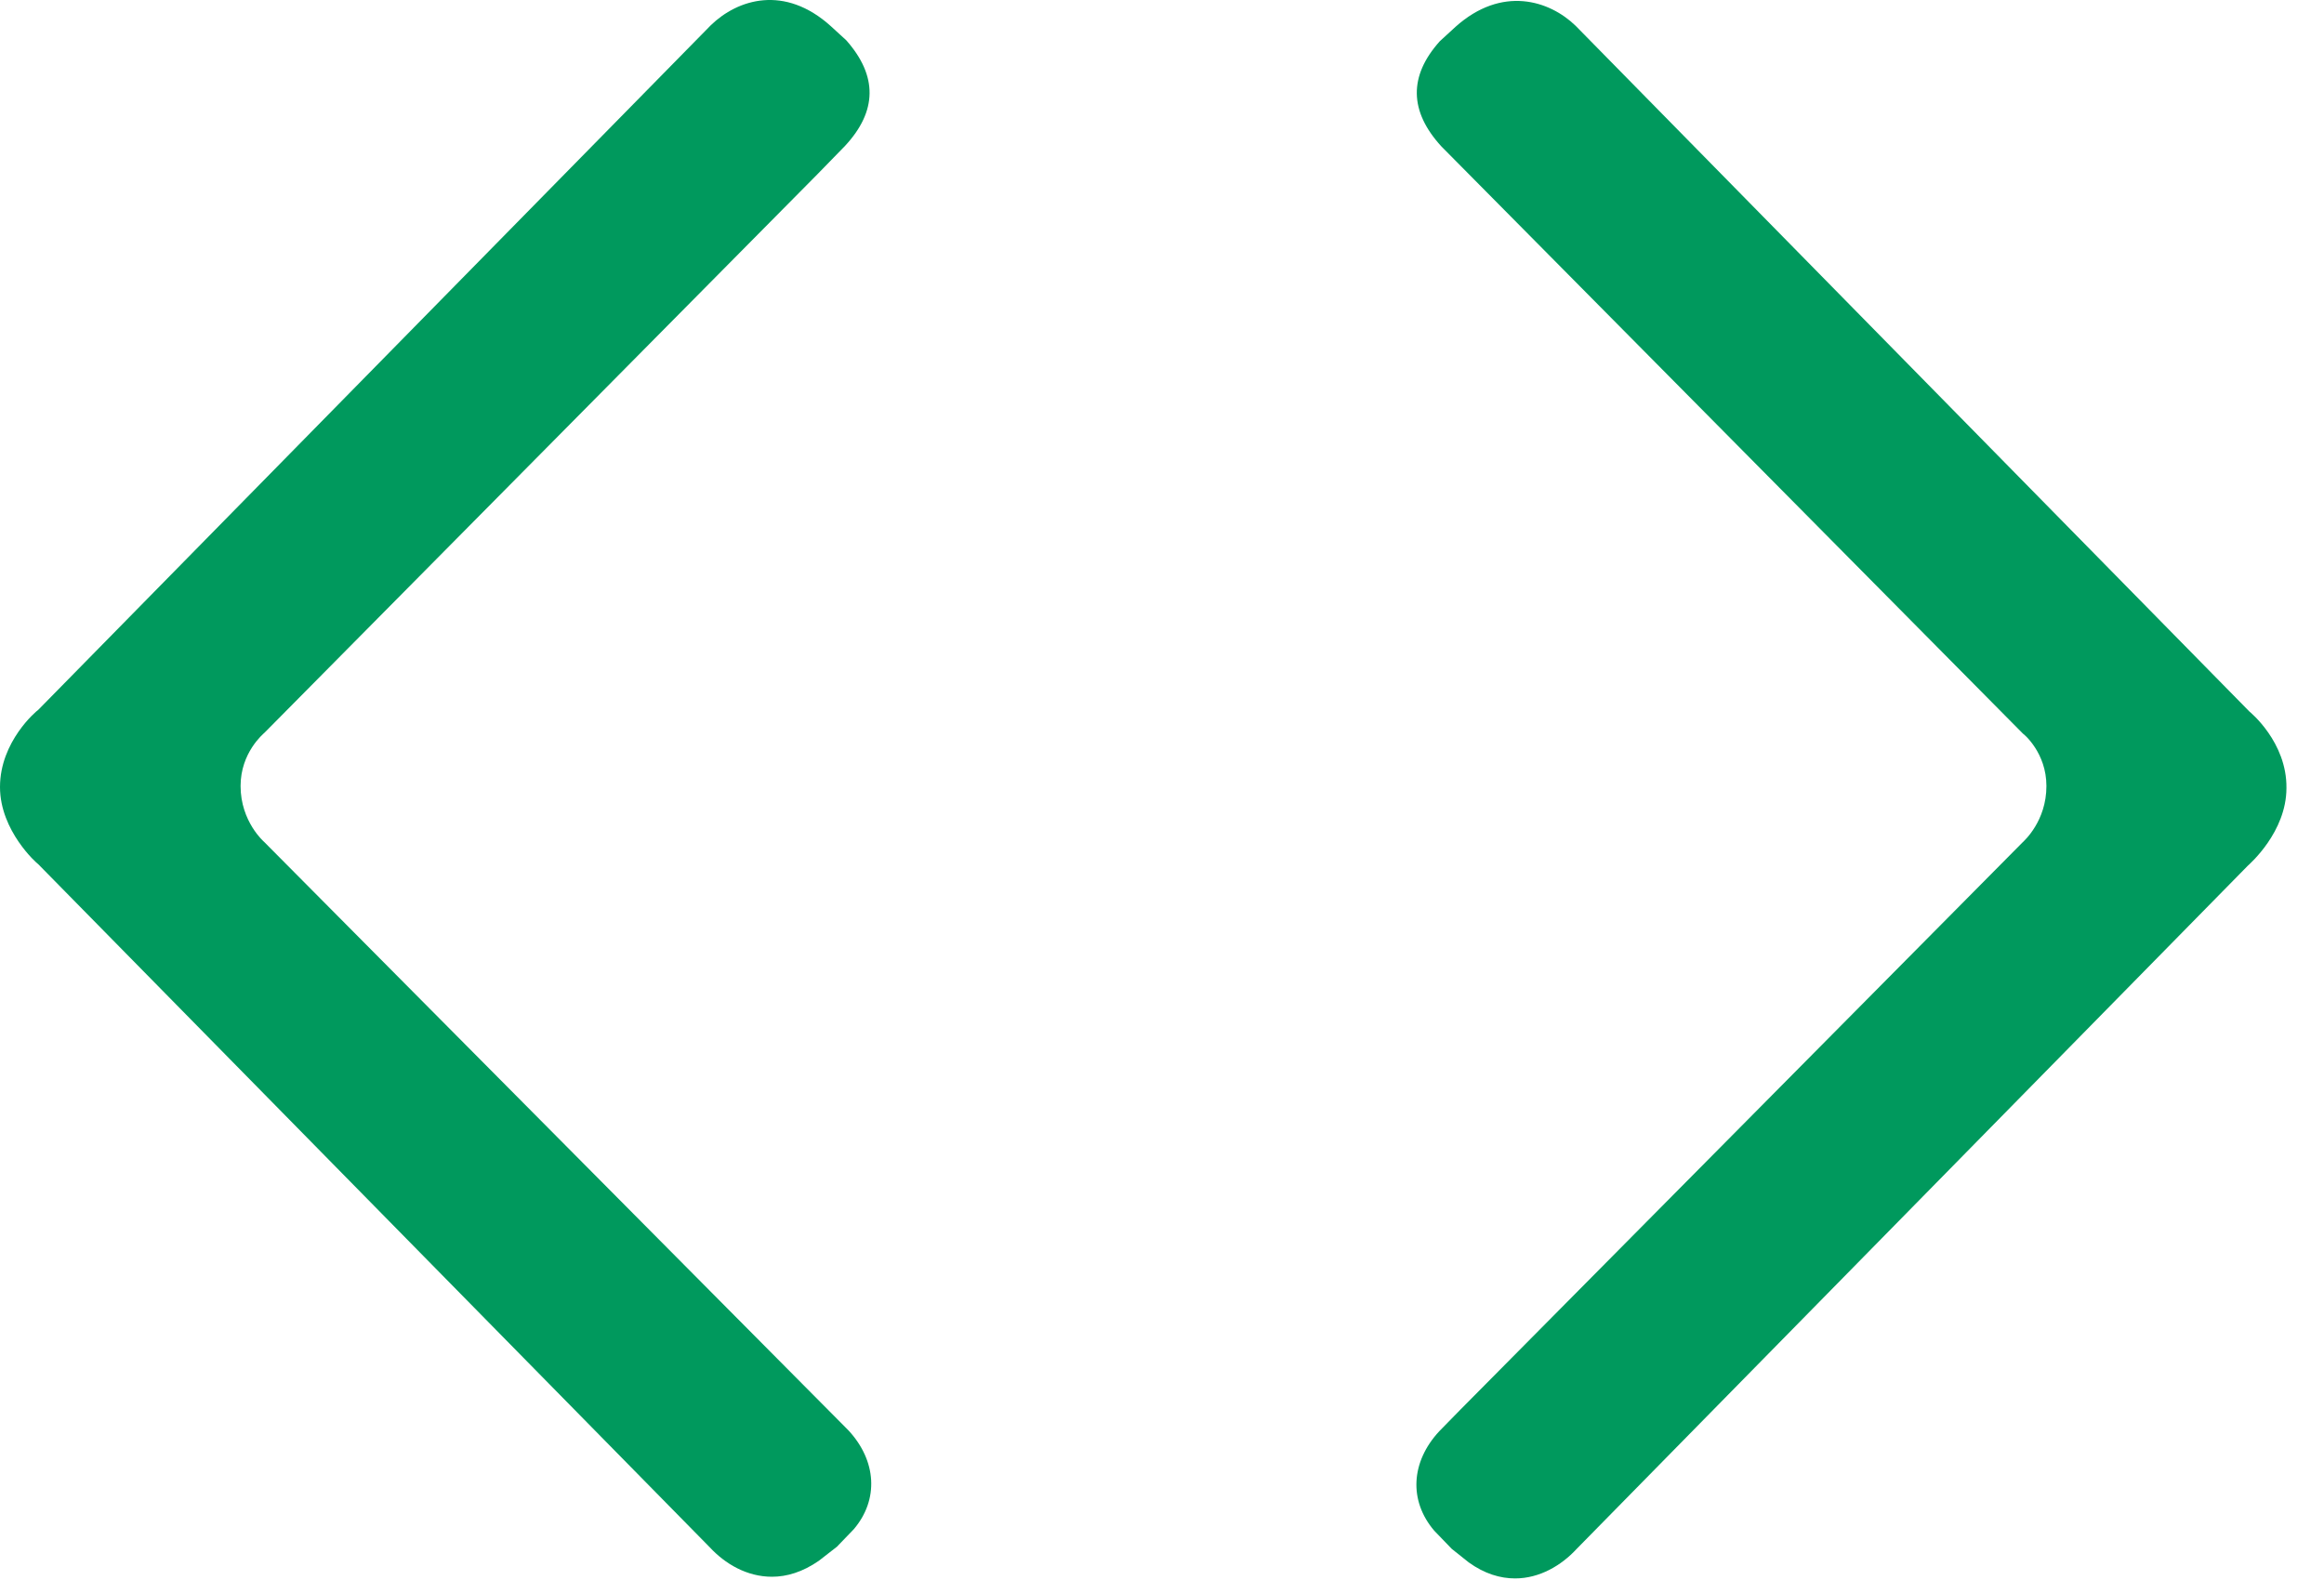 <svg width="25" height="17" viewBox="0 0 25 17" fill="none" xmlns="http://www.w3.org/2000/svg">
<path d="M2.841 9.058C2.841 9.058 2.588 8.841 2.588 8.457C2.588 8.1 2.829 7.899 2.846 7.883L8.792 1.876L9.091 1.569C9.437 1.196 9.443 0.817 9.103 0.433L8.938 0.282C8.439 -0.169 7.935 -0.008 7.647 0.271L0.411 7.638C0.393 7.649 0 7.977 0 8.468C0 8.941 0.399 9.292 0.411 9.298L7.635 16.648C7.8 16.826 8.034 16.965 8.304 16.965C8.463 16.965 8.633 16.915 8.809 16.793L9.003 16.642L9.185 16.453C9.455 16.135 9.431 15.717 9.126 15.389L2.841 9.058Z" fill="#00995D"/>
<path d="M24.197 7.655L16.949 0.277C16.667 0.004 16.157 -0.158 15.658 0.288L15.488 0.444C15.153 0.818 15.159 1.197 15.505 1.575L21.762 7.894C21.773 7.9 22.014 8.101 22.014 8.457C22.014 8.836 21.773 9.048 21.756 9.065L15.711 15.166L15.482 15.4C15.177 15.729 15.153 16.147 15.429 16.47L15.617 16.665L15.799 16.81C15.969 16.933 16.139 16.983 16.298 16.983C16.562 16.983 16.797 16.843 16.961 16.665L24.18 9.315C24.197 9.299 24.596 8.953 24.596 8.479C24.602 7.984 24.203 7.66 24.197 7.655Z" fill="#00995D"/>
</svg>
